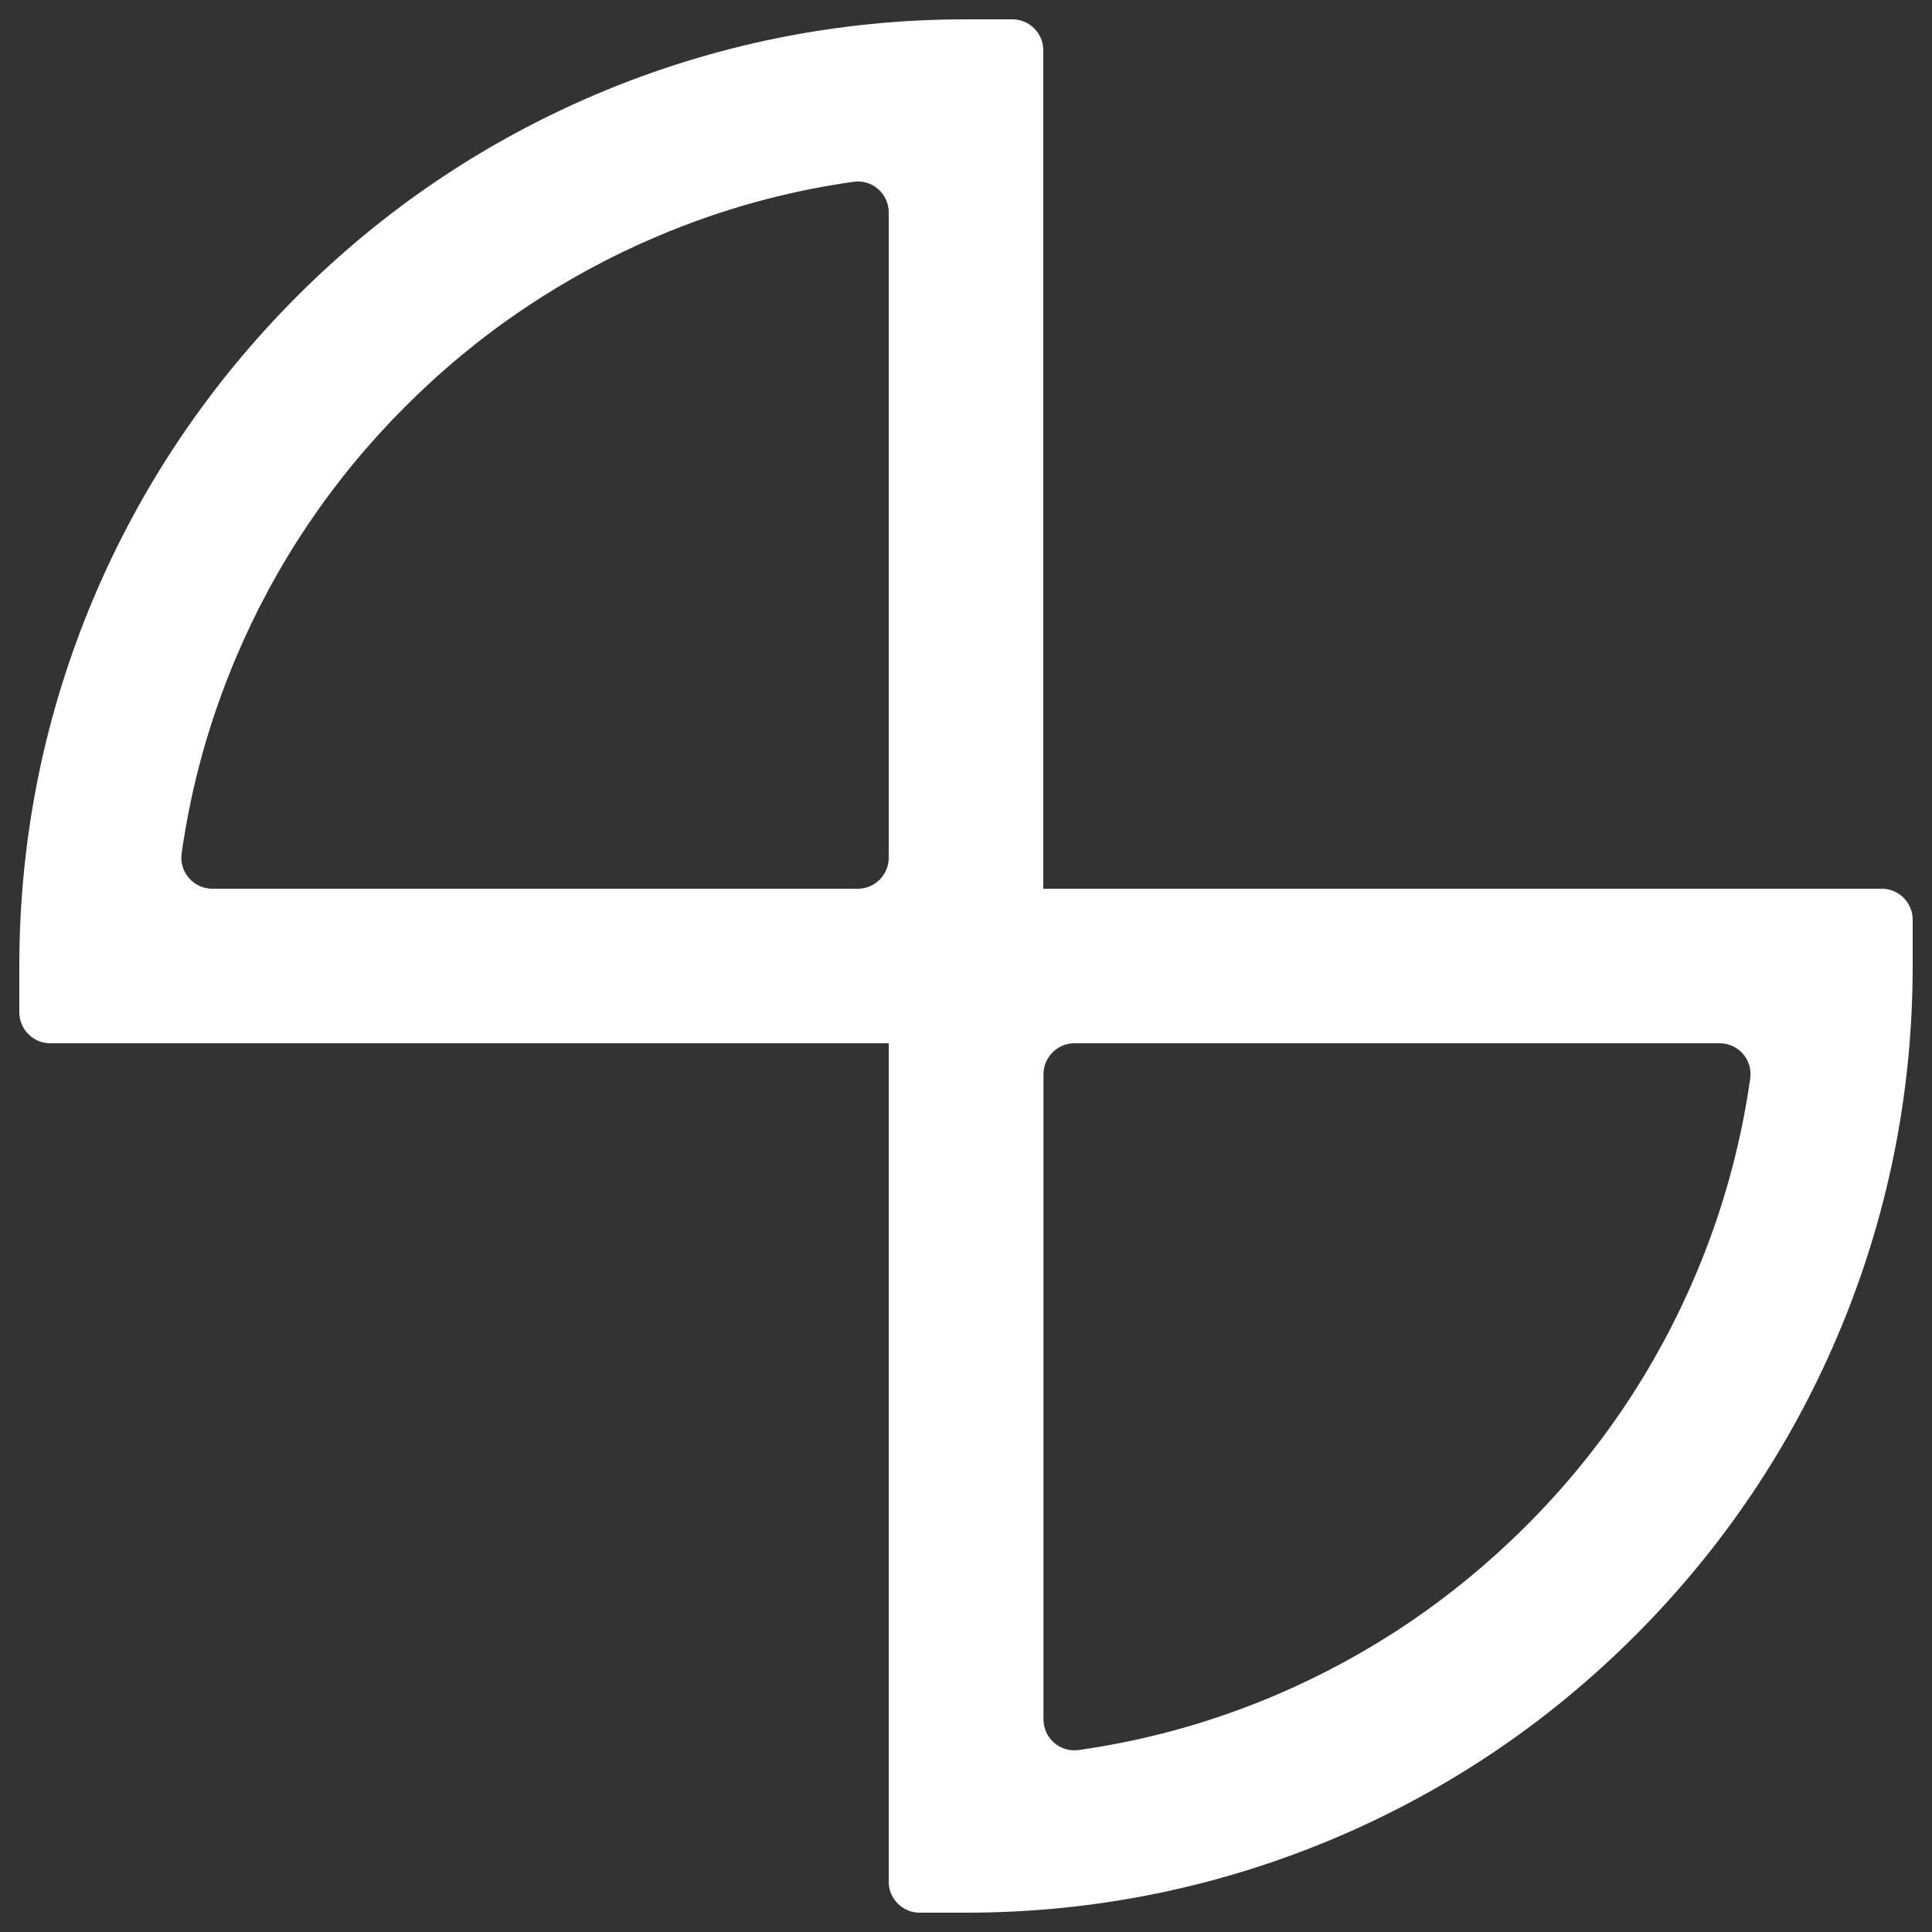 <?xml version="1.0" encoding="utf-8"?>
<!-- Generator: Adobe Illustrator 27.7.0, SVG Export Plug-In . SVG Version: 6.00 Build 0)  -->
<svg version="1.1" id="Layer_1" xmlns="http://www.w3.org/2000/svg" xmlns:xlink="http://www.w3.org/1999/xlink" x="0px" y="0px"
	 viewBox="0 0 1000 1000" style="enable-background:new 0 0 1000 1000;" xml:space="preserve">
<rect x="0" y="0" width="1000" height="1000" fill="#333333" stroke="none"/>
<style type="text/css">
	.st0{display:none;}
	.st1{display:inline;}
	.st2{fill:#FFFFFF;}
</style>
<g class="st0">
	<path class="st1" d="M460,468H142.2c-4.7,0-8.5-4.1-8-8.8c3.9-35.3,12.8-69.6,26.7-102.4c18.5-43.8,45.1-83.2,78.9-117
		s73.2-60.3,117-78.9c32.8-13.9,67.1-22.8,102.4-26.7c4.7-0.5,8.8,3.2,8.8,8V460C468,464.4,464.4,468,460,468z M491.8,100.1
		c-214.4,4.3-387.5,177.3-391.8,391.8c-0.1,4.5,3.5,8.2,8,8.2H500V108.1C500,103.6,496.3,100,491.8,100.1z"/>
	<path class="st1" d="M540,532h317.8c4.7,0,8.5,4.1,8,8.8c-3.9,35.3-12.8,69.6-26.7,102.4c-18.5,43.8-45.1,83.2-78.9,117
		c-33.8,33.8-73.2,60.3-117,78.9c-32.8,13.9-67.1,22.8-102.4,26.7c-4.7,0.5-8.8-3.2-8.8-8V540C532,535.6,535.6,532,540,532z
		 M508.2,899.9c214.4-4.3,387.5-177.3,391.8-391.8c0.1-4.5-3.5-8.2-8-8.2H500v391.9C500,896.4,503.7,900,508.2,899.9z"/>
</g>
<path class="st2" d="M974,460H540V26c0-8.8-7.2-16-16-16h-24c-66.1,0-130.3,13-190.7,38.5c-58.4,24.7-110.8,60-155.7,105
	s-80.3,97.4-105,155.7C23,369.7,10,433.9,10,500v24c0,8.8,7.2,16,16,16h434v434c0,8.8,7.2,16,16,16h24c66.1,0,130.3-13,190.7-38.5
	c58.4-24.7,110.8-60,155.7-105c45-45,80.3-97.4,105-155.7C977,630.3,990,566.1,990,500v-24C990,467.2,982.8,460,974,460z M444,460
	H109.9c-9.7,0-17.2-8.6-15.9-18.2c4.9-34.8,14.3-68.7,28.1-101.3c20.6-48.8,50.2-92.7,87.9-130.3c37.7-37.7,81.5-67.2,130.3-87.9
	C373,108.4,406.9,99,441.8,94.1c9.6-1.4,18.2,6.1,18.2,15.9V444C460,452.8,452.8,460,444,460z M905.9,558.2
	c-4.9,34.8-14.3,68.7-28.1,101.3c-20.6,48.8-50.2,92.7-87.9,130.3c-37.7,37.7-81.5,67.2-130.3,87.9c-32.6,13.8-66.5,23.2-101.3,28.1
	c-9.6,1.4-18.2-6.1-18.2-15.9V556c0-8.8,7.2-16,16-16h334.1C899.8,540,907.3,548.6,905.9,558.2z"/>
</svg>
